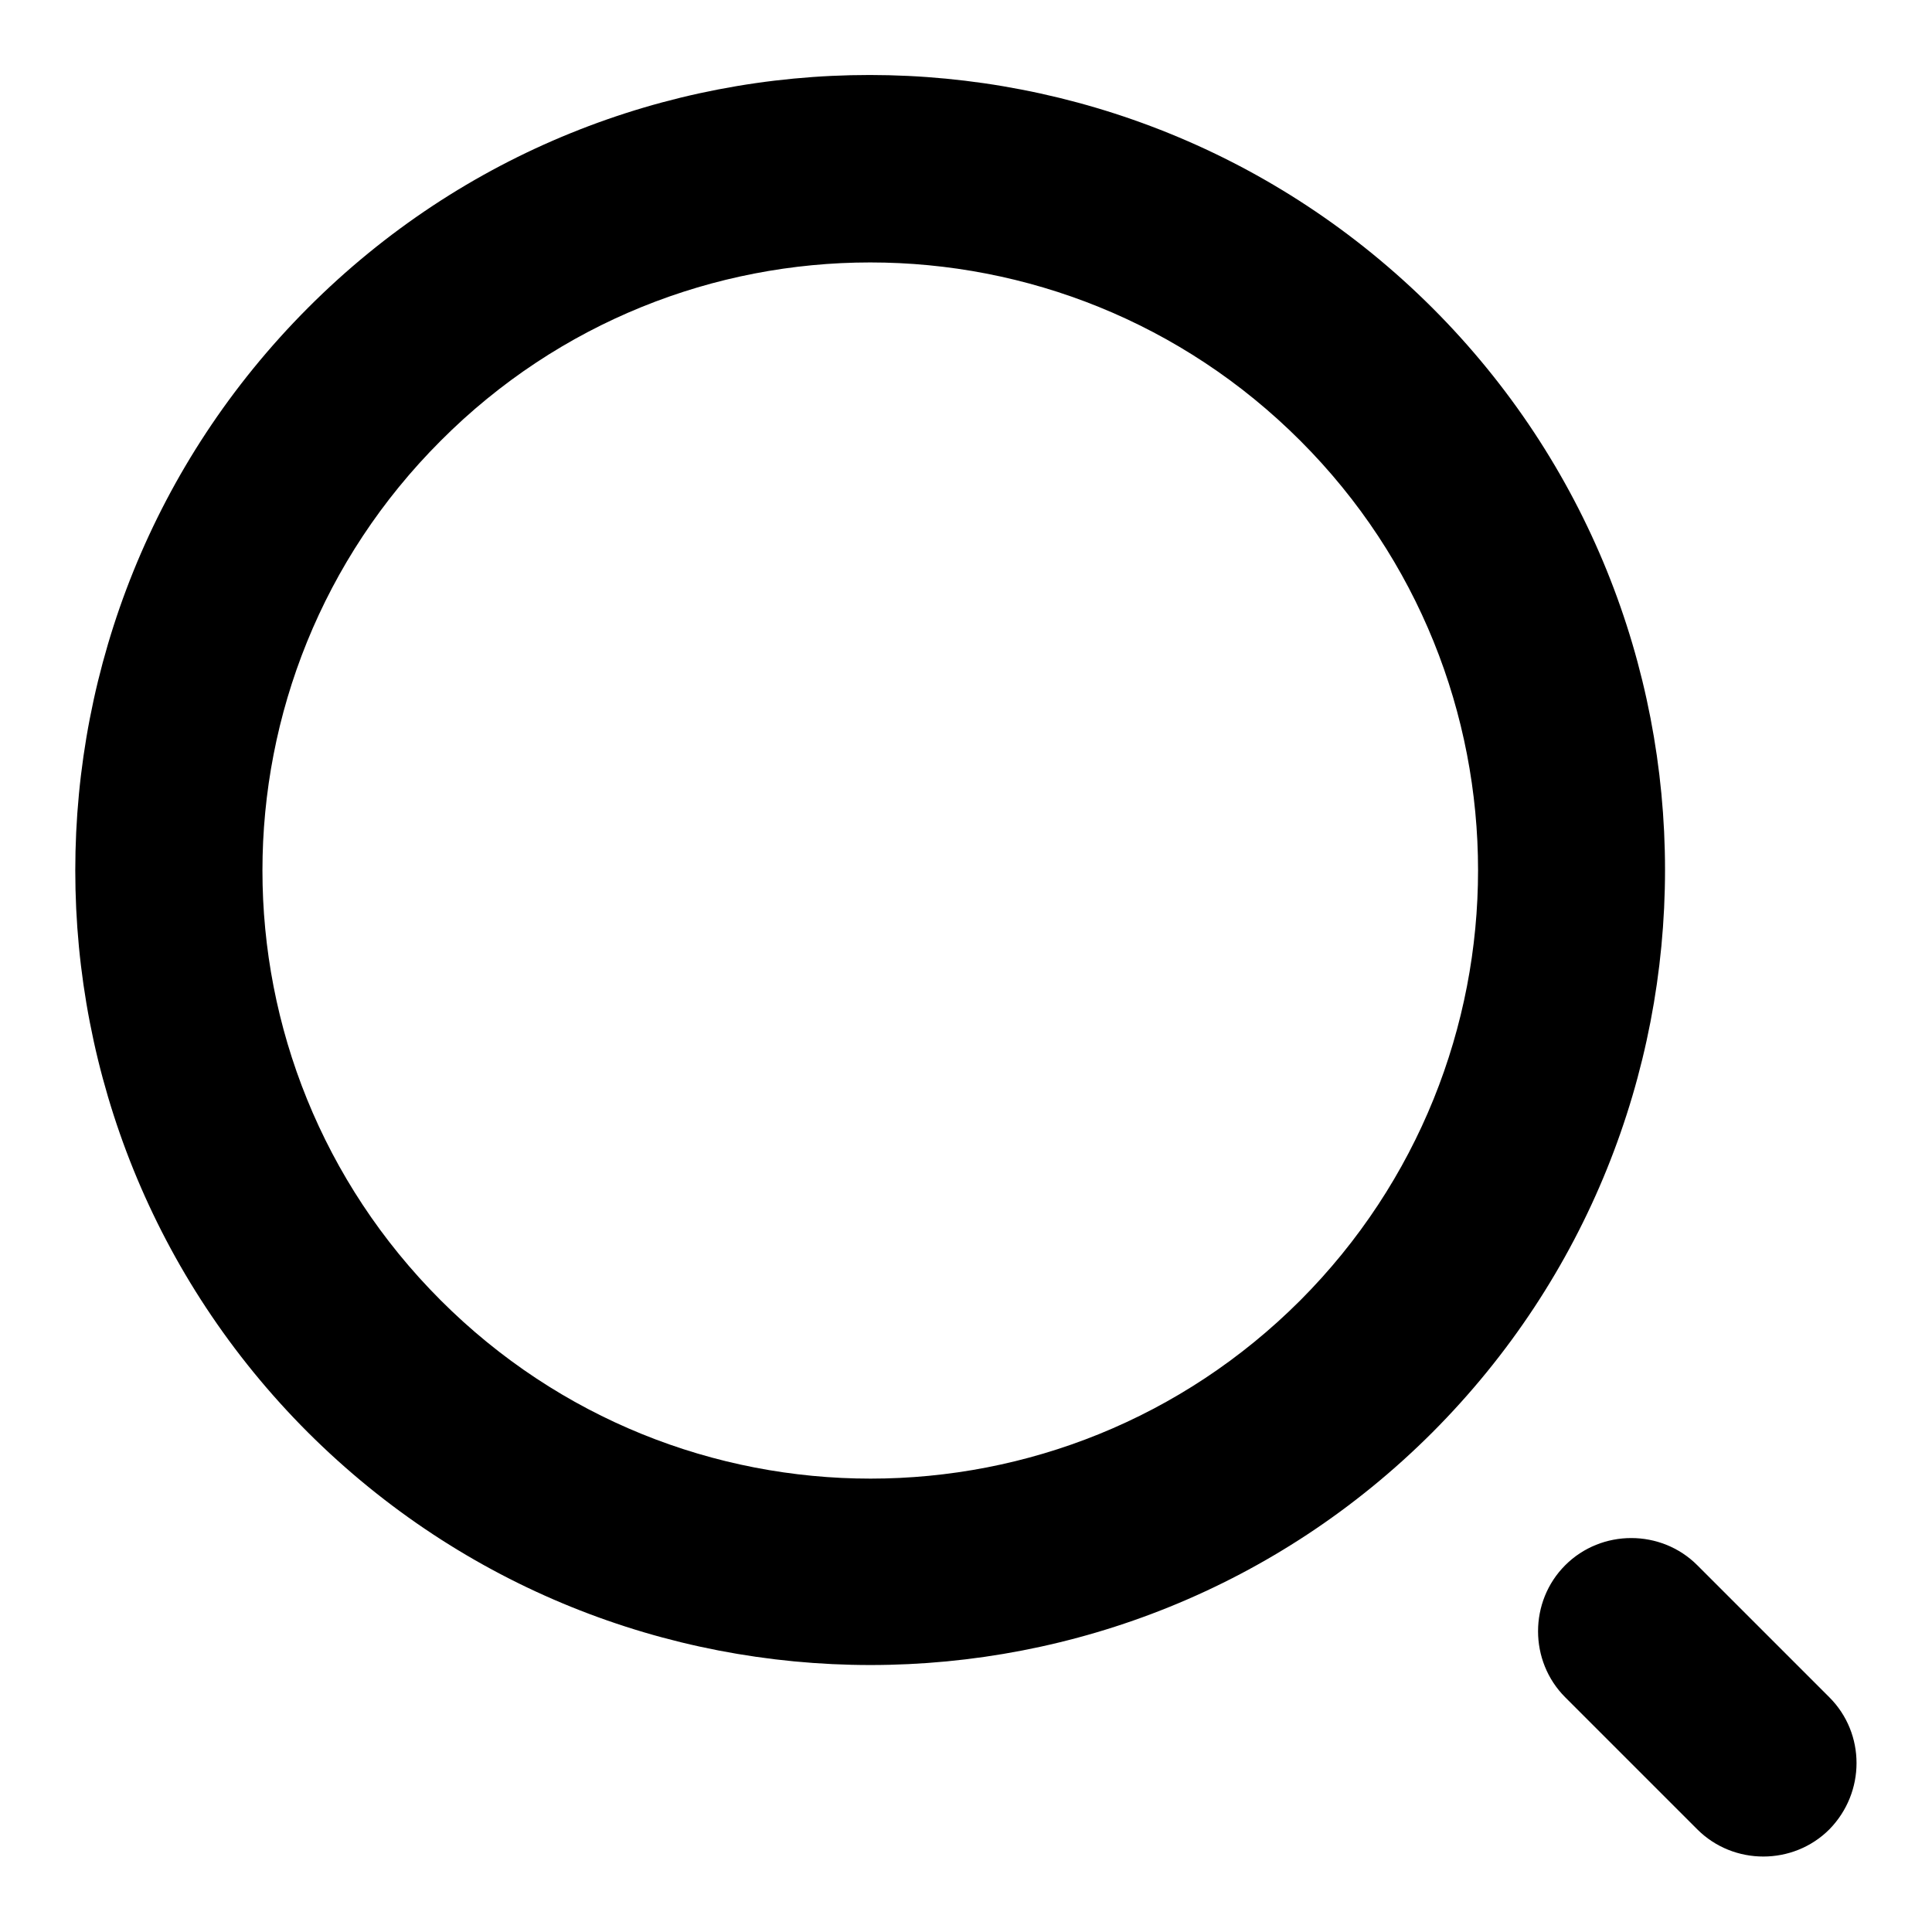 <?xml version="1.0" encoding="utf-8"?>
<!-- Svg Vector Icons : http://www.onlinewebfonts.com/icon -->
<!DOCTYPE svg PUBLIC "-//W3C//DTD SVG 1.1//EN" "http://www.w3.org/Graphics/SVG/1.1/DTD/svg11.dtd">
<svg version="1.1" xmlns="http://www.w3.org/2000/svg" xmlns:xlink="http://www.w3.org/1999/xlink" x="0px" y="0px" viewBox="0 0 256 256" enable-background="new 0 0 256 256" xml:space="preserve">
<g> <path fill="#000000" d="M242.4,242.4c-4.8,4.8-12.7,4.8-17.5,0l-17.5-17.5c-4.8-4.8-4.8-12.7,0-17.5c4.8-4.8,12.7-4.8,17.5,0 l17.5,17.5C247.2,229.7,247.2,237.5,242.4,242.4z M40.8,189.8c-41.1-41.1-41.1-107.8,0-149s107.8-41.1,149,0 c41.1,41.1,41.1,107.8,0,149C148.7,230.9,82,230.9,40.8,189.8z M172.3,58.4c-31.5-31.5-82.5-31.5-113.9,0 c-31.5,31.5-31.5,82.4,0,113.9c31.5,31.5,82.4,31.5,113.9,0C203.7,140.8,203.7,89.8,172.3,58.4z"/></g>
</svg>